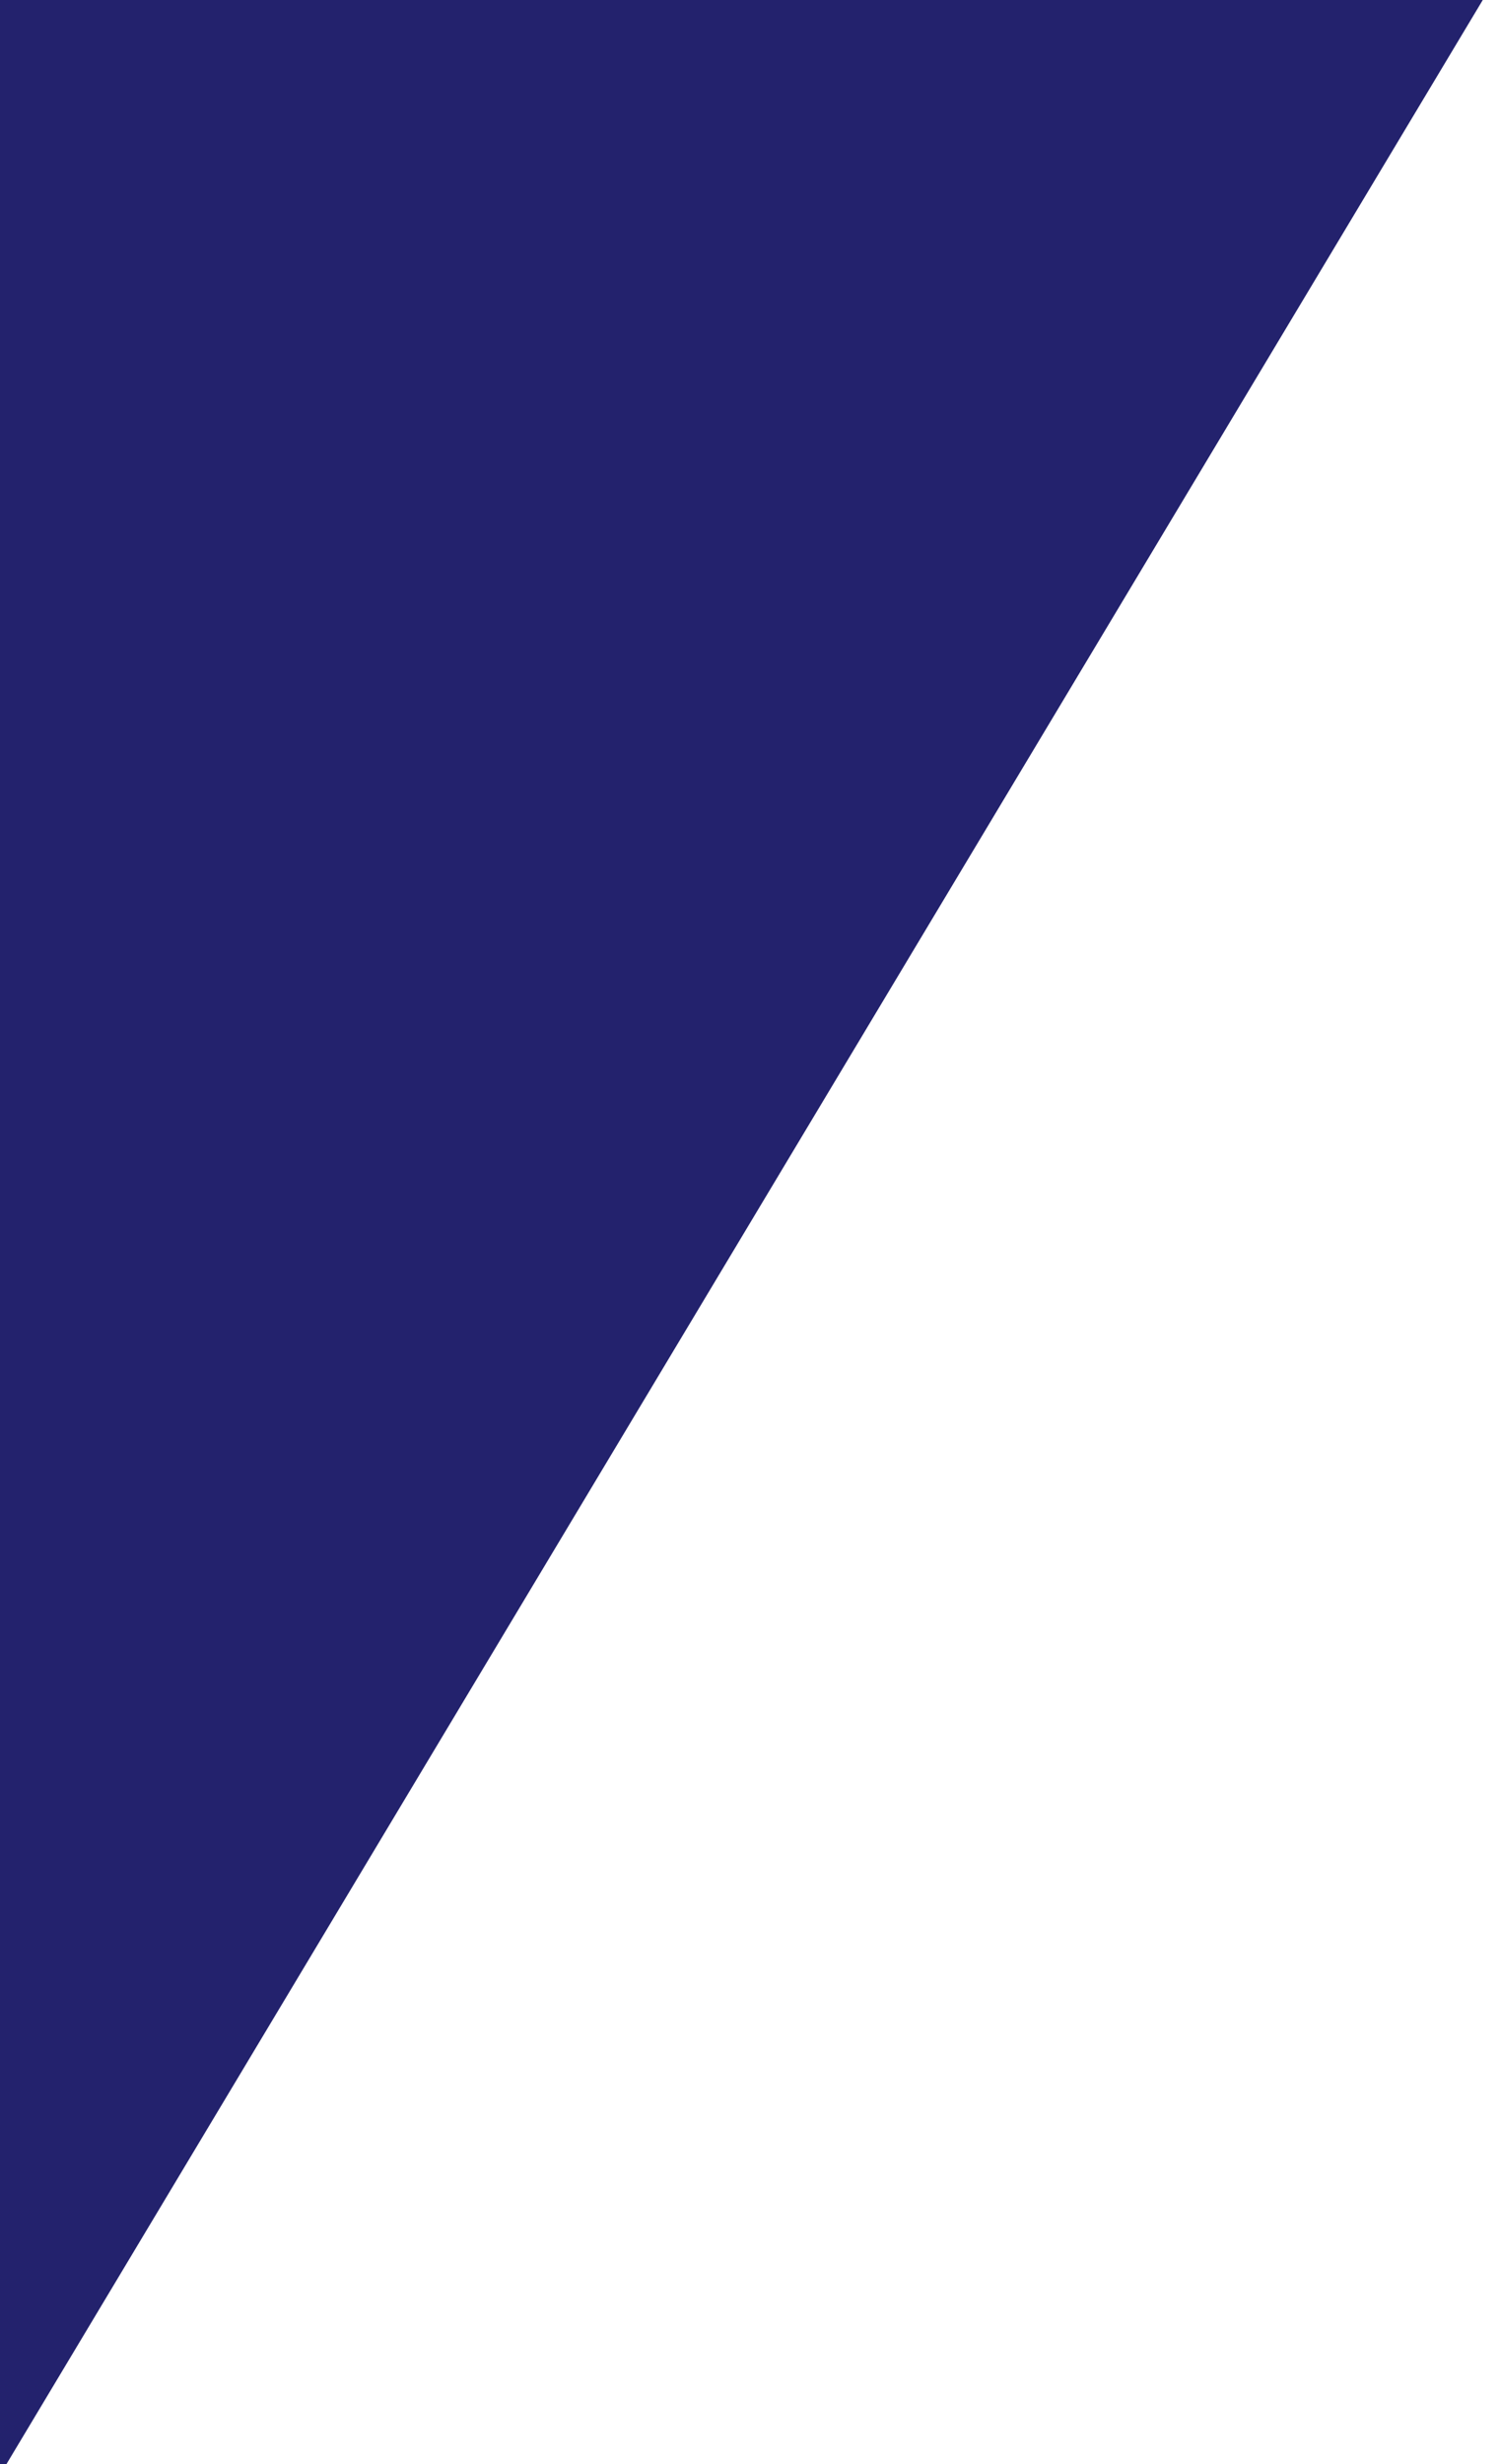 <?xml version="1.0" encoding="utf-8"?>
<!-- Generator: Adobe Illustrator 23.1.0, SVG Export Plug-In . SVG Version: 6.00 Build 0)  -->
<svg version="1.1" id="Capa_1" xmlns="http://www.w3.org/2000/svg" xmlns:xlink="http://www.w3.org/1999/xlink" x="0px" y="0px"
	 viewBox="0 0 627.7 1031.5" style="enable-background:new 0 0 627.7 1031.5;" xml:space="preserve">
<style type="text/css">
	.st0{fill:#23226D;}
</style>
<polygon class="st0" points="0,1036 620.9,0 0,0 "/>
</svg>
